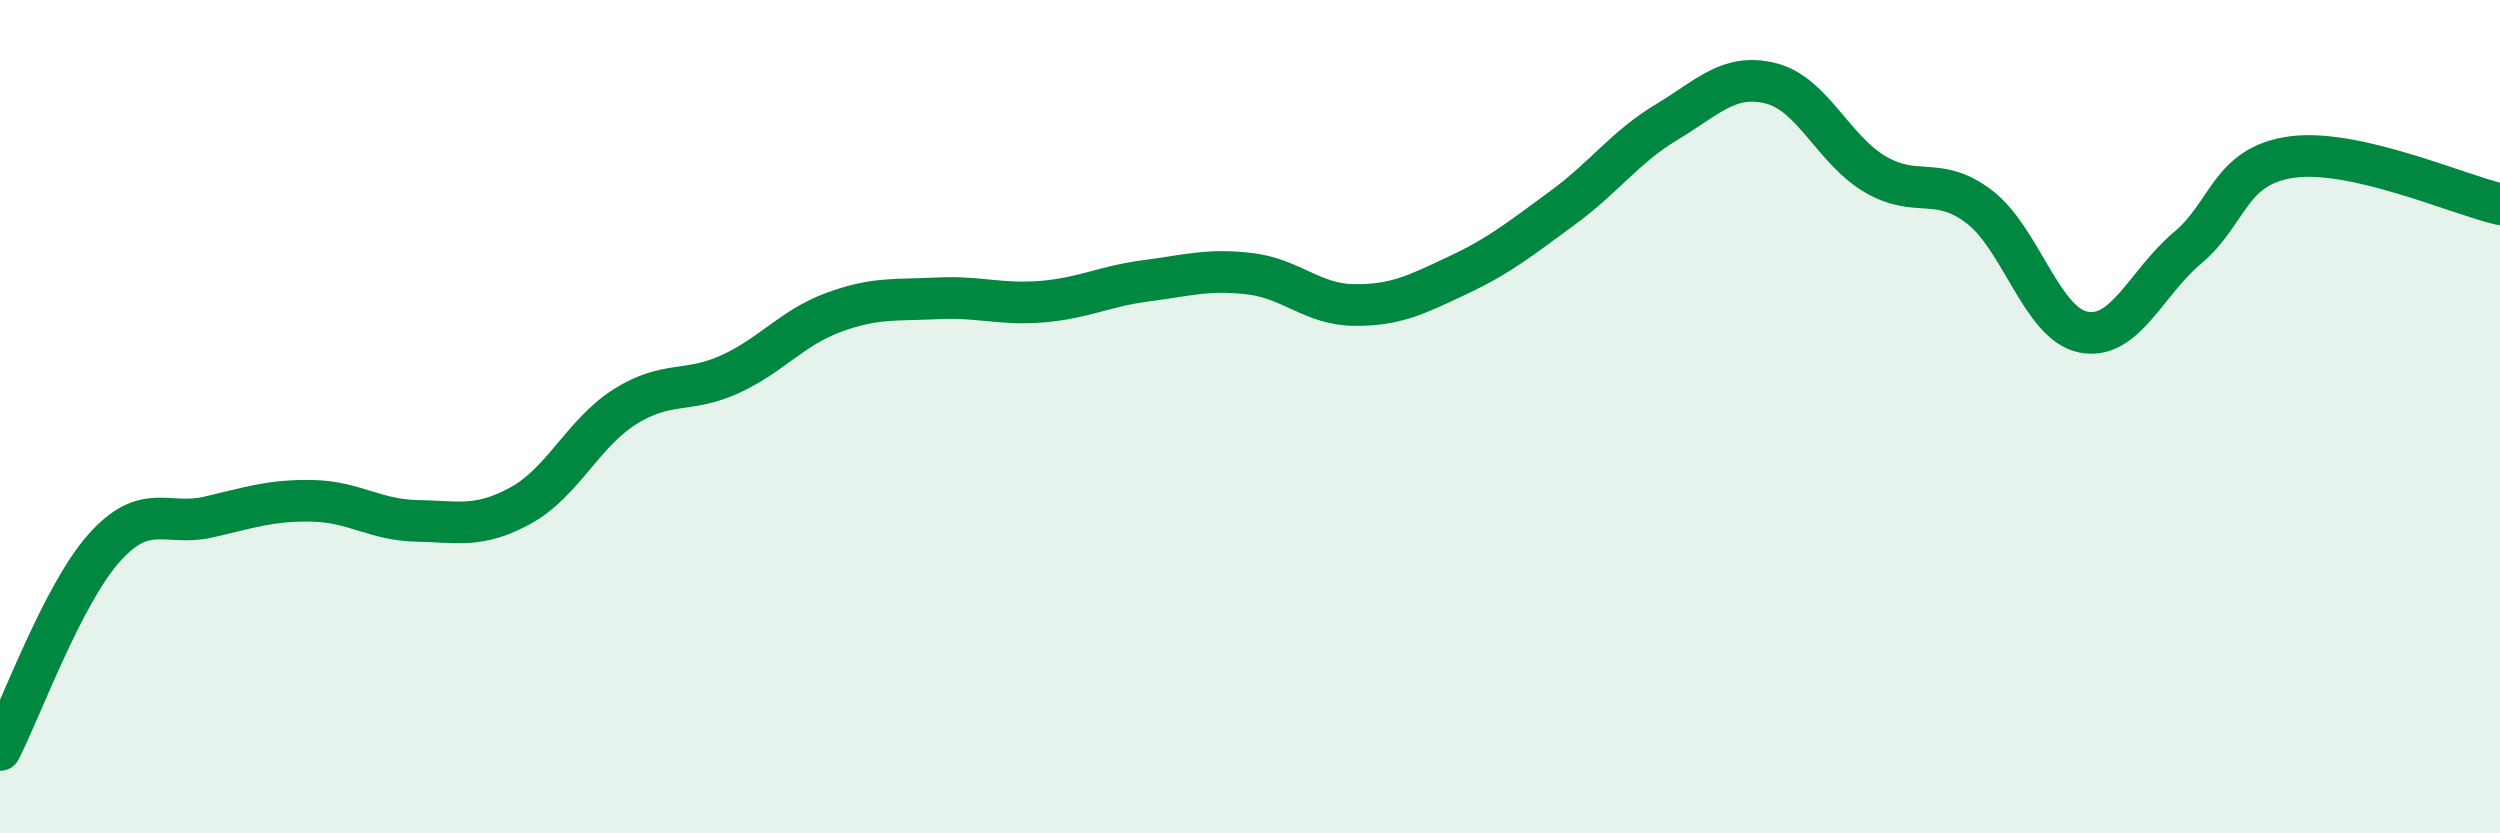 
    <svg width="60" height="20" viewBox="0 0 60 20" xmlns="http://www.w3.org/2000/svg">
      <path
        d="M 0,18 C 0.5,17.03 1.5,14.27 2.5,13.15 C 3.5,12.03 4,12.64 5,12.41 C 6,12.18 6.5,12 7.5,12.02 C 8.5,12.04 9,12.48 10,12.5 C 11,12.52 11.5,12.68 12.5,12.13 C 13.5,11.58 14,10.39 15,9.76 C 16,9.13 16.5,9.44 17.5,8.99 C 18.5,8.54 19,7.87 20,7.5 C 21,7.13 21.5,7.21 22.5,7.16 C 23.5,7.11 24,7.32 25,7.24 C 26,7.16 26.5,6.87 27.5,6.74 C 28.5,6.61 29,6.45 30,6.57 C 31,6.69 31.5,7.31 32.5,7.32 C 33.5,7.33 34,7.07 35,6.6 C 36,6.13 36.5,5.72 37.5,4.99 C 38.5,4.26 39,3.53 40,2.93 C 41,2.33 41.5,1.75 42.5,2 C 43.5,2.25 44,3.59 45,4.18 C 46,4.77 46.5,4.2 47.5,4.96 C 48.5,5.72 49,7.77 50,7.97 C 51,8.17 51.5,6.79 52.5,5.95 C 53.5,5.11 53.5,3.98 55,3.77 C 56.5,3.56 59,4.67 60,4.9L60 20L0 20Z"
        fill="#008740"
        opacity="0.1"
        stroke-linecap="round"
        stroke-linejoin="round"
      />
      <path
        d="M 0,18 C 0.5,17.03 1.5,14.27 2.5,13.15 C 3.5,12.03 4,12.64 5,12.41 C 6,12.18 6.5,12 7.5,12.02 C 8.5,12.04 9,12.48 10,12.5 C 11,12.52 11.5,12.68 12.5,12.13 C 13.5,11.58 14,10.39 15,9.76 C 16,9.13 16.5,9.44 17.5,8.99 C 18.5,8.54 19,7.87 20,7.5 C 21,7.13 21.5,7.21 22.5,7.16 C 23.5,7.11 24,7.32 25,7.24 C 26,7.16 26.5,6.87 27.5,6.74 C 28.5,6.61 29,6.45 30,6.57 C 31,6.69 31.5,7.31 32.5,7.32 C 33.5,7.33 34,7.07 35,6.6 C 36,6.13 36.5,5.72 37.5,4.99 C 38.5,4.26 39,3.53 40,2.93 C 41,2.33 41.5,1.75 42.5,2 C 43.5,2.25 44,3.59 45,4.18 C 46,4.77 46.5,4.2 47.5,4.96 C 48.5,5.72 49,7.77 50,7.97 C 51,8.17 51.5,6.79 52.5,5.95 C 53.5,5.11 53.5,3.98 55,3.77 C 56.5,3.56 59,4.67 60,4.9"
        stroke="#008740"
        stroke-width="1"
        fill="none"
        stroke-linecap="round"
        stroke-linejoin="round"
      />
    </svg>
  